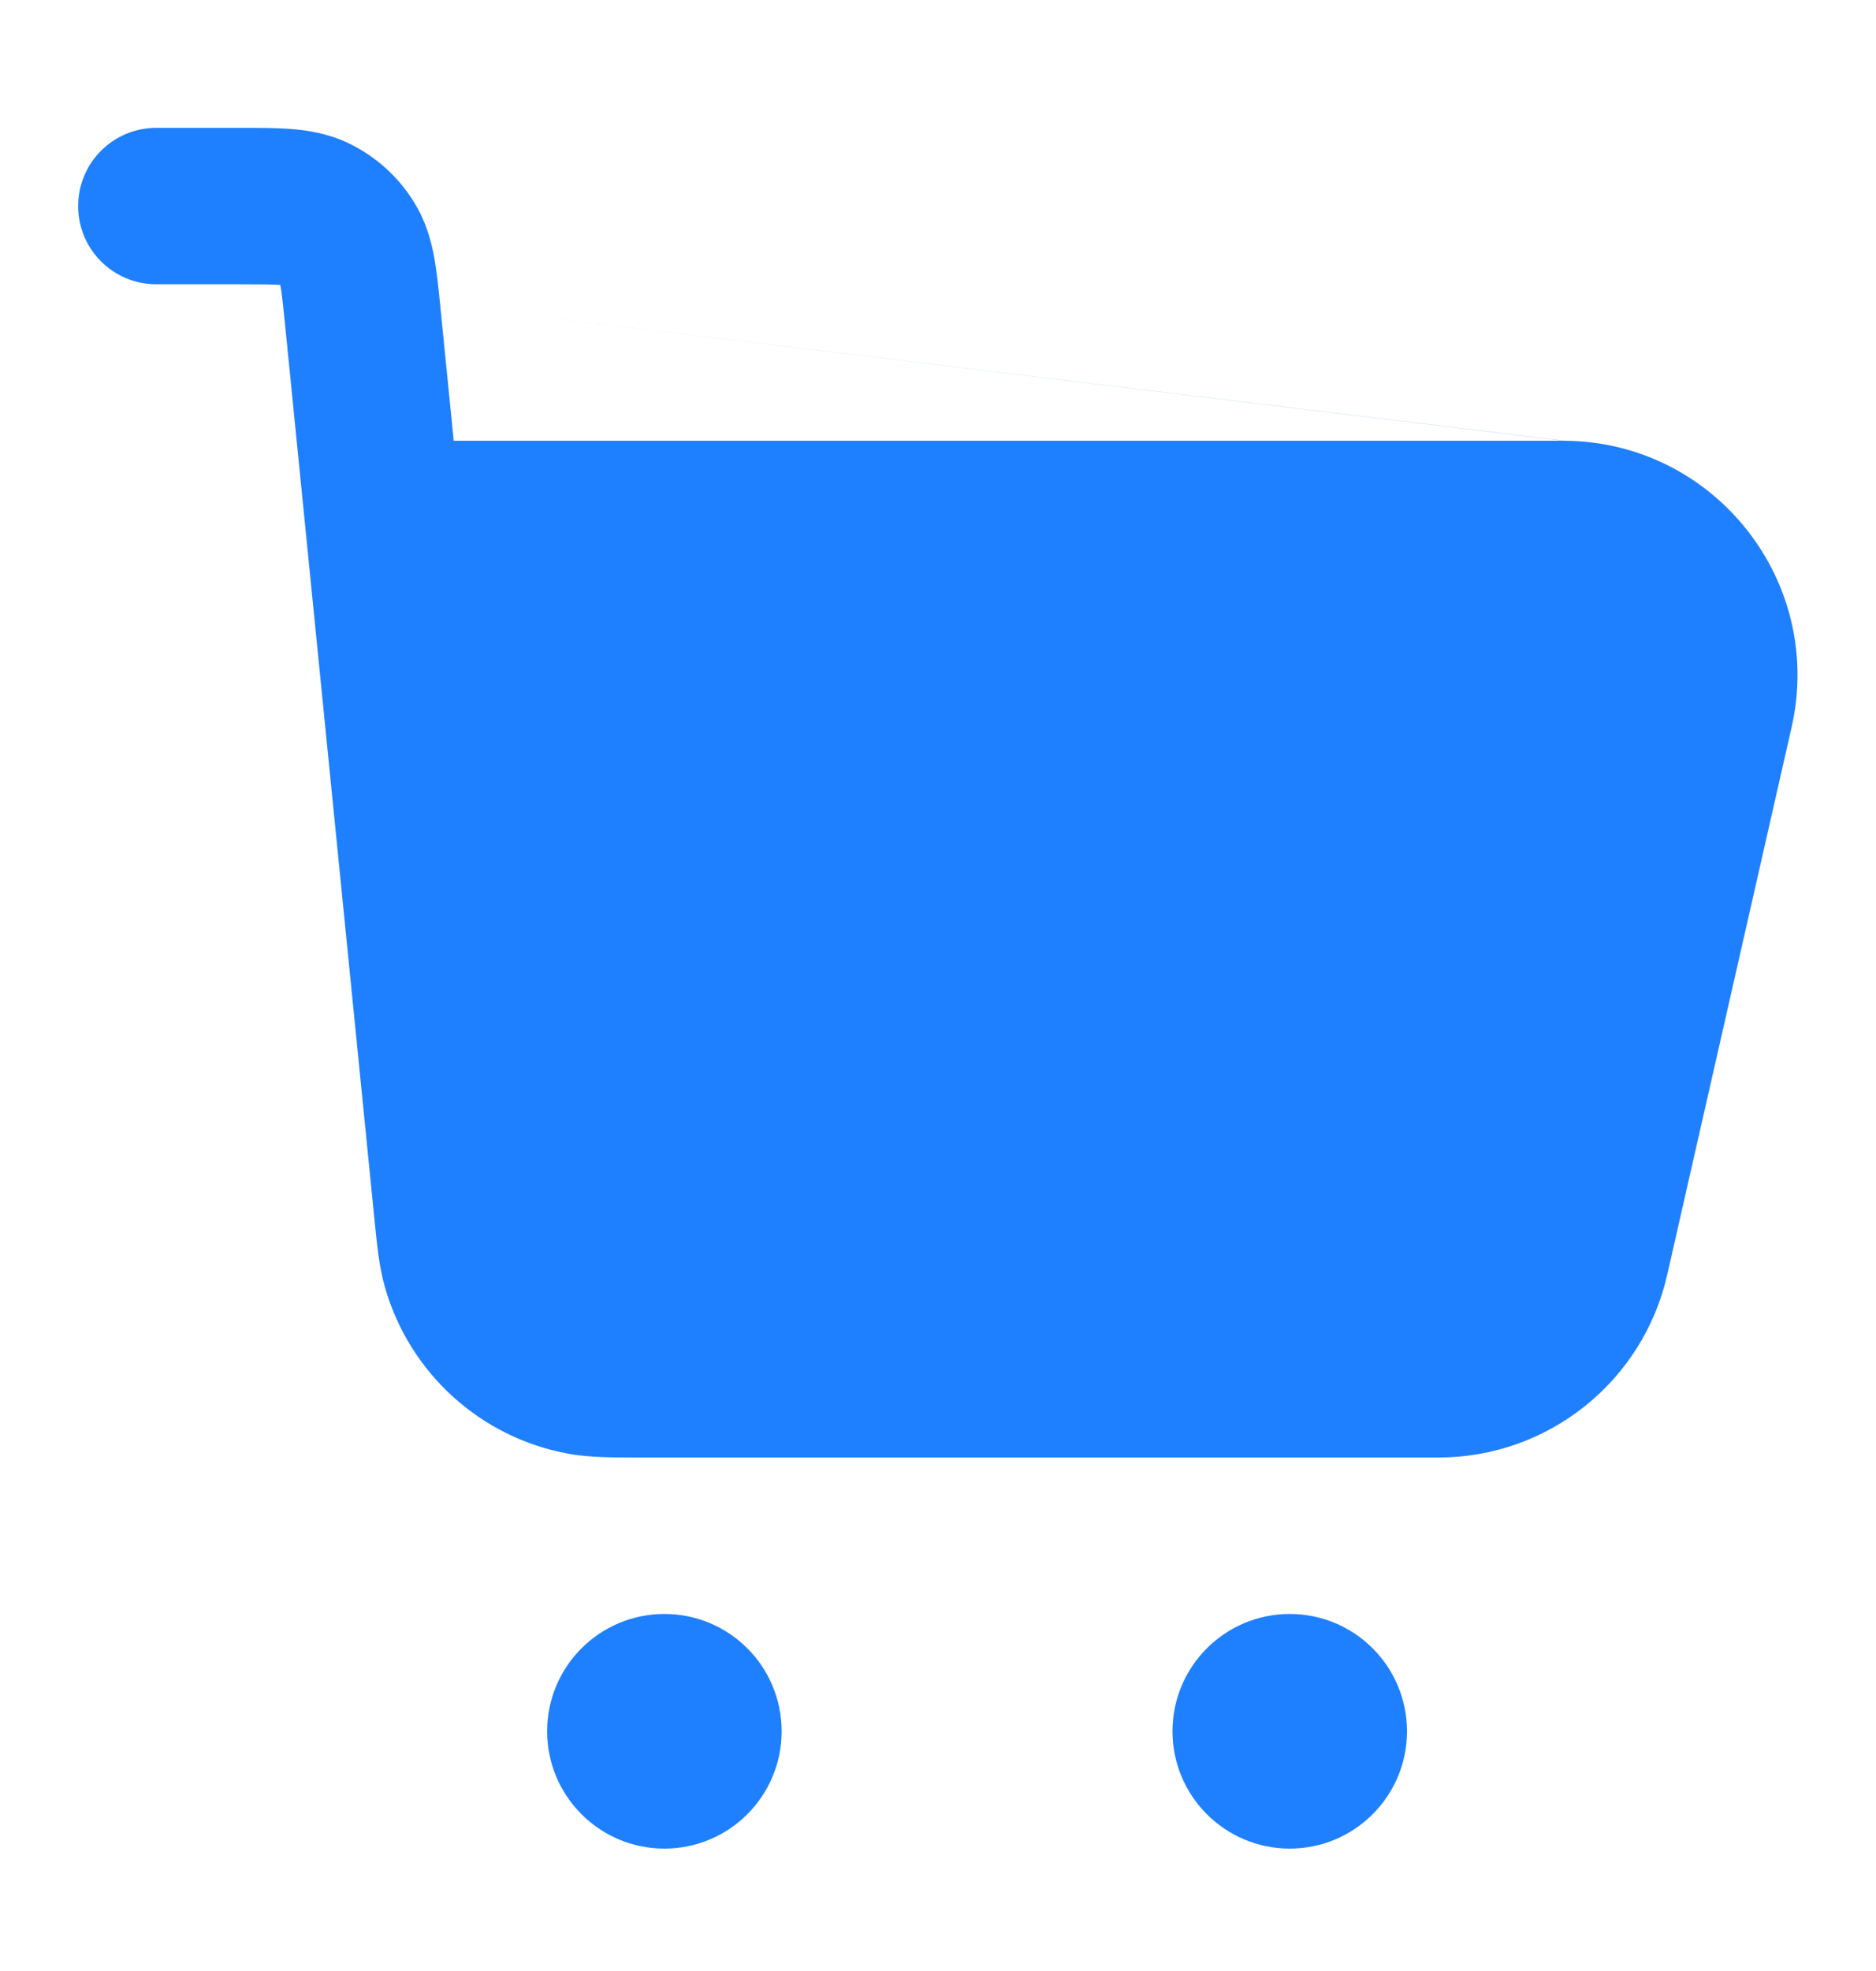<svg width="20" height="21" viewBox="0 0 20 21" fill="none" xmlns="http://www.w3.org/2000/svg">
<path fill-rule="evenodd" clip-rule="evenodd" d="M2.979 3.036C2.891 3.03 2.769 3.029 2.543 3.029H1.667C1.206 3.029 0.833 2.656 0.833 2.196C0.833 1.735 1.206 1.362 1.667 1.362L2.568 1.362C2.76 1.362 2.948 1.362 3.109 1.375C3.287 1.389 3.495 1.422 3.708 1.522C4.005 1.663 4.255 1.888 4.424 2.171C4.546 2.372 4.599 2.576 4.631 2.752C4.657 2.898 4.675 3.069 4.692 3.244L2.988 3.038L2.979 3.036ZM4.692 3.244L16.673 4.696C18.272 4.702 19.455 6.189 19.1 7.75L17.774 13.583C17.515 14.721 16.503 15.529 15.336 15.529L6.815 15.529C6.531 15.529 6.285 15.53 6.061 15.489C5.126 15.319 4.368 14.633 4.105 13.719C4.042 13.5 4.018 13.255 3.99 12.972L3.041 3.479C3.018 3.254 3.006 3.133 2.99 3.046L2.988 3.038L4.692 3.244ZM4.692 3.244L4.837 4.696H16.662L4.692 3.244ZM7.083 17.196C6.393 17.196 5.833 17.755 5.833 18.446C5.833 19.136 6.393 19.696 7.083 19.696C7.774 19.696 8.333 19.136 8.333 18.446C8.333 17.755 7.774 17.196 7.083 17.196ZM13.75 17.196C13.06 17.196 12.5 17.755 12.5 18.446C12.5 19.136 13.06 19.696 13.75 19.696C14.44 19.696 15 19.136 15 18.446C15 17.755 14.44 17.196 13.75 17.196Z" fill="#1F80FF"/>
</svg>

